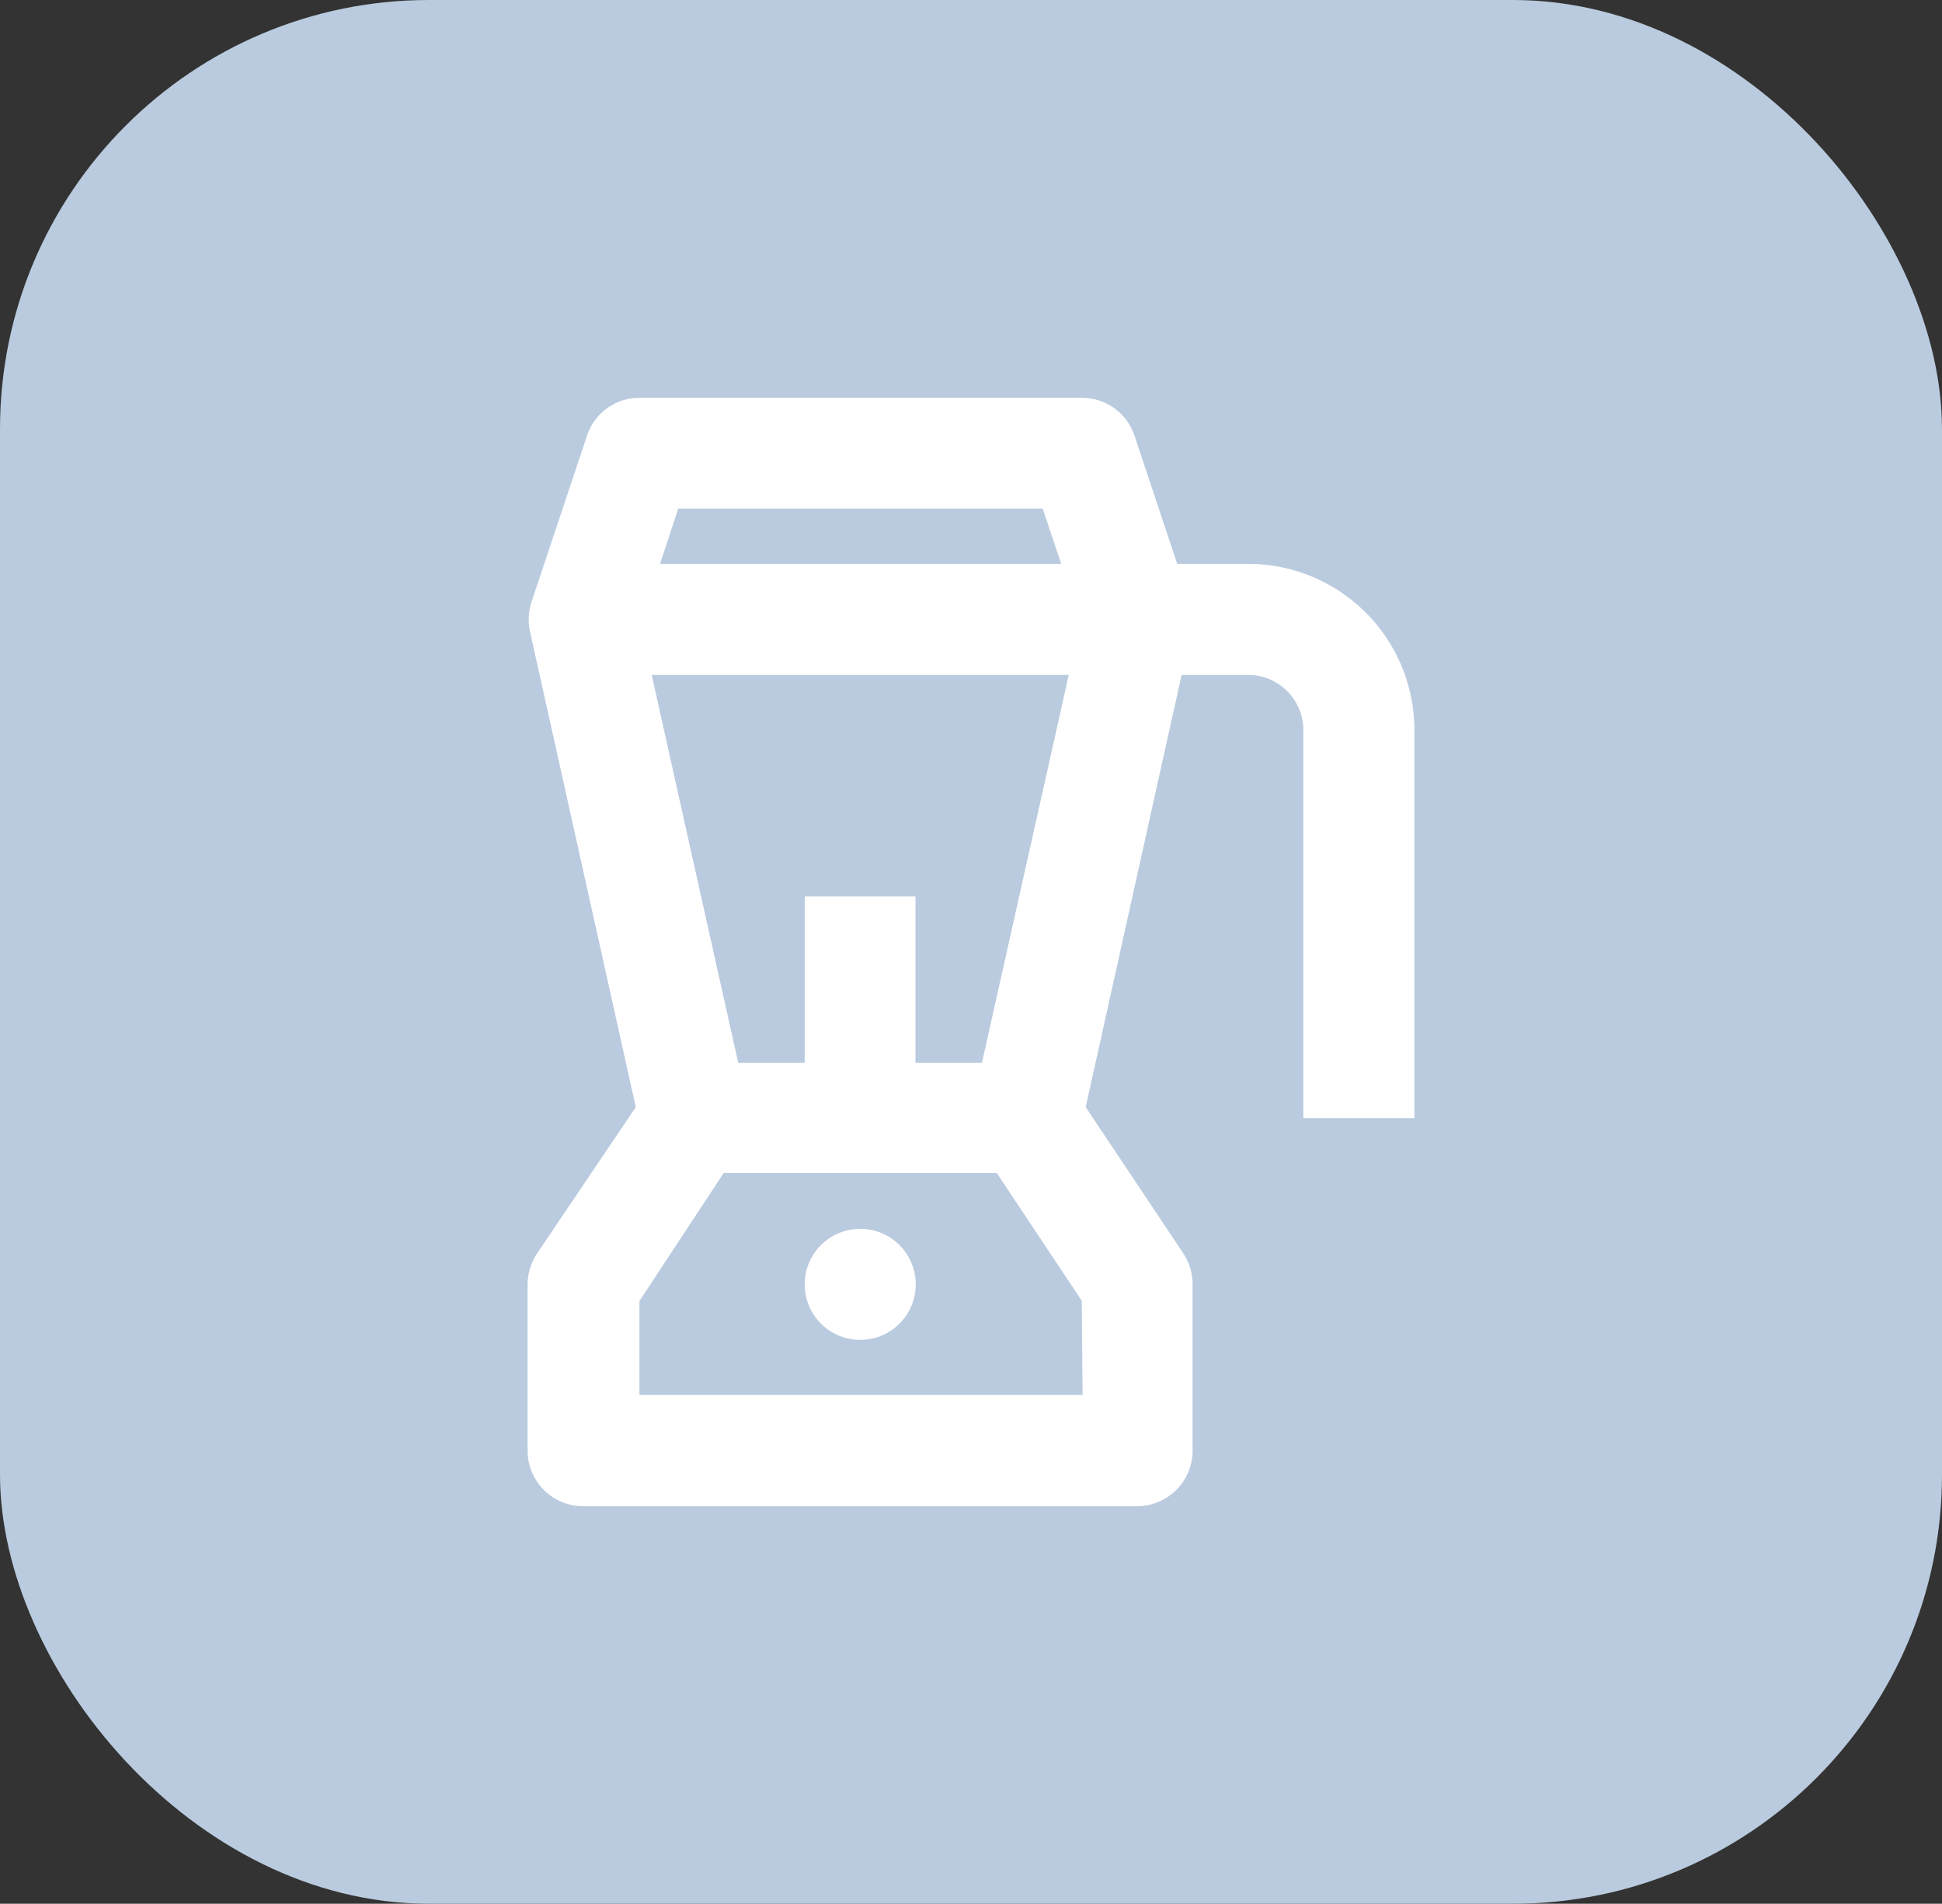 <?xml version="1.0" encoding="UTF-8"?> <svg xmlns="http://www.w3.org/2000/svg" viewBox="0 0 74.5 73.03"><rect x="0" y="0" width="74.5" height="73.03" fill="#333333" stroke="none"/> <defs> <style>.cls-1{fill:#bacbdf;}.cls-2{fill:#fff;}</style> </defs> <title>Recurso 142</title> <g id="Capa_2" data-name="Capa 2"> <g id="Capa_1-2" data-name="Capa 1"> <rect class="cls-1" width="74.5" height="73.03" rx="16.46"></rect> <path class="cls-2" d="M47.88,21.63H45.16l-1.64-4.92a2.12,2.12,0,0,0-2-1.45h-17a2.12,2.12,0,0,0-2,1.45l-2.13,6.38a2.17,2.17,0,0,0-.06,1.13l4.06,18.25L20.6,48.09a2.16,2.16,0,0,0-.36,1.18v6.38a2.13,2.13,0,0,0,2.13,2.13H43.63a2.13,2.13,0,0,0,2.12-2.13V49.27a2.15,2.15,0,0,0-.35-1.18l-3.75-5.62,3.68-16.58h2.55A2.12,2.12,0,0,1,50,28V42.89h4.26V28A6.38,6.38,0,0,0,47.88,21.63ZM40,19.51l.71,2.12H25.32l.7-2.12Zm1.53,34h-17v-3.6L27.76,45H38.24l3.26,4.9ZM37.67,40.77H35.12V34.39H30.87v6.38H28.32L25,25.89H41Z"></path> <circle class="cls-2" cx="33" cy="49.27" r="2.13"></circle> </g> </g> </svg> 
